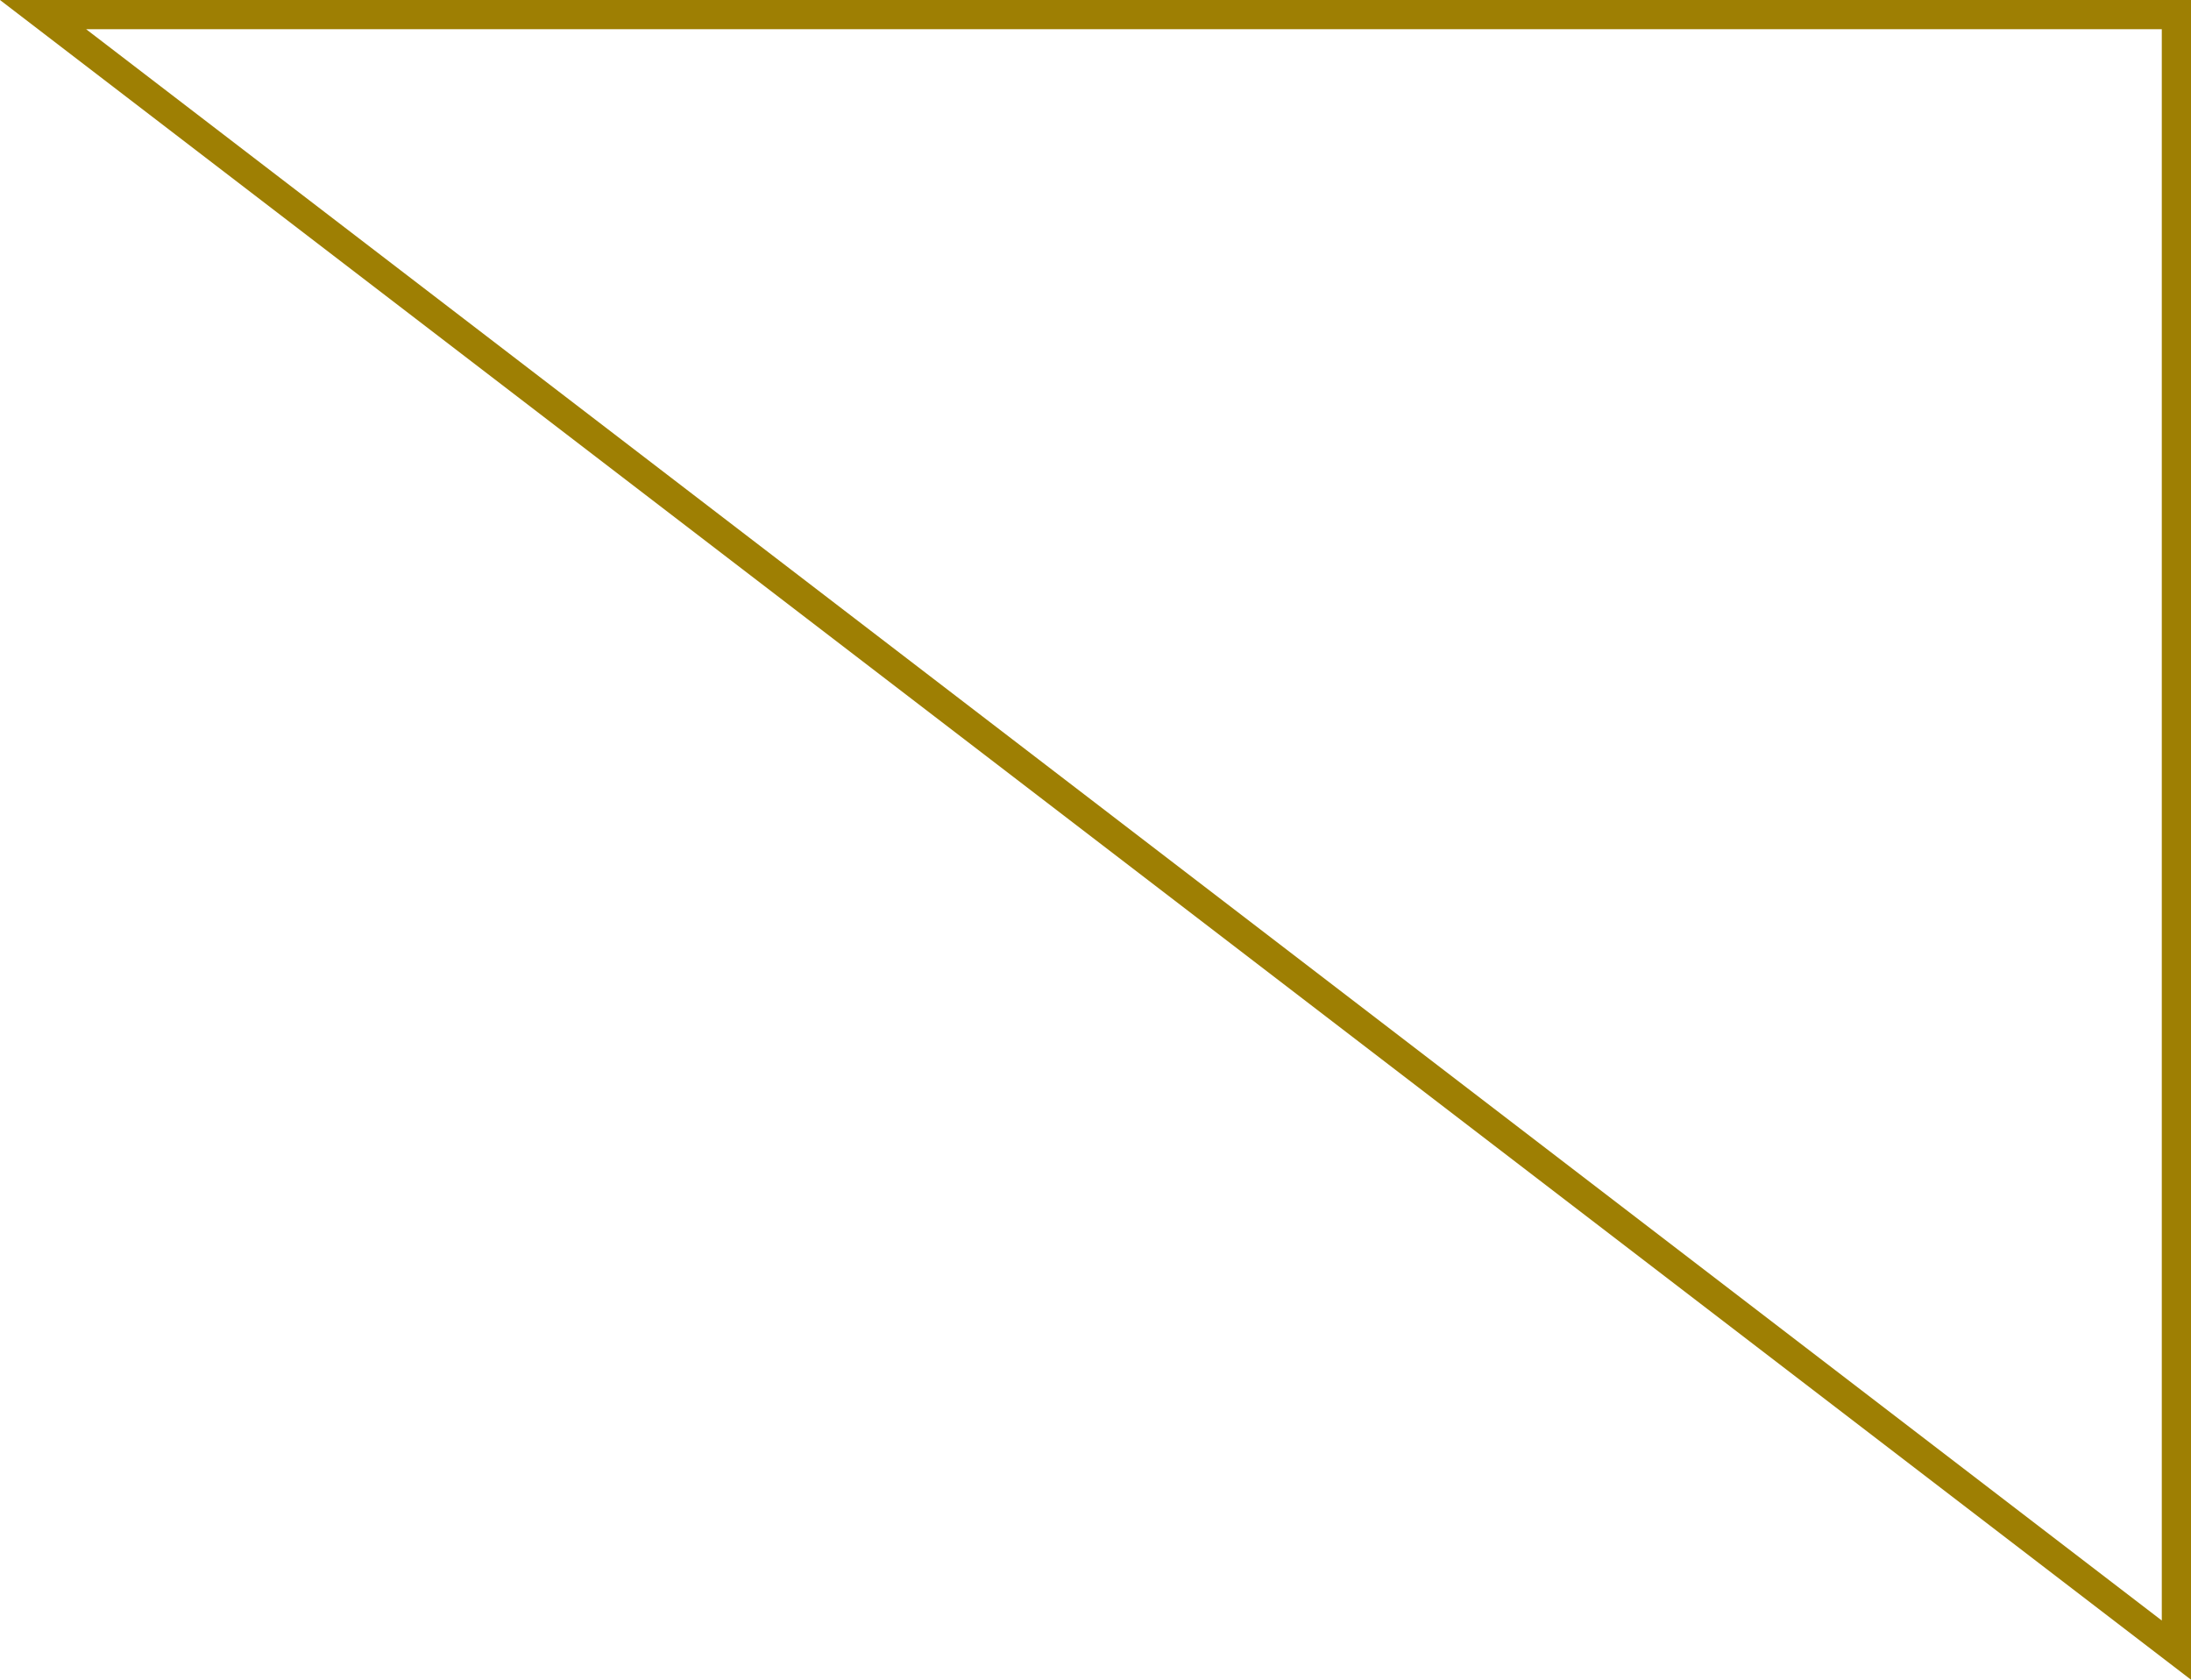 <svg xmlns="http://www.w3.org/2000/svg" xmlns:xlink="http://www.w3.org/1999/xlink" width="150" height="115" viewBox="0 0 150 115"><defs><clipPath id="b"><rect width="150" height="115"/></clipPath></defs><g id="a" clip-path="url(#b)"><g fill="none"><path d="M150,0H0L150,115Z" stroke="none"/><path d="M 5.896 2 L 148 110.947 L 148 2 L 5.896 2 M 0 7.62939453125e-06 L 150 7.62939453125e-06 L 150 115 L 0 7.62939453125e-06 Z" stroke="none" fill="#9e7f03"/></g></g></svg>